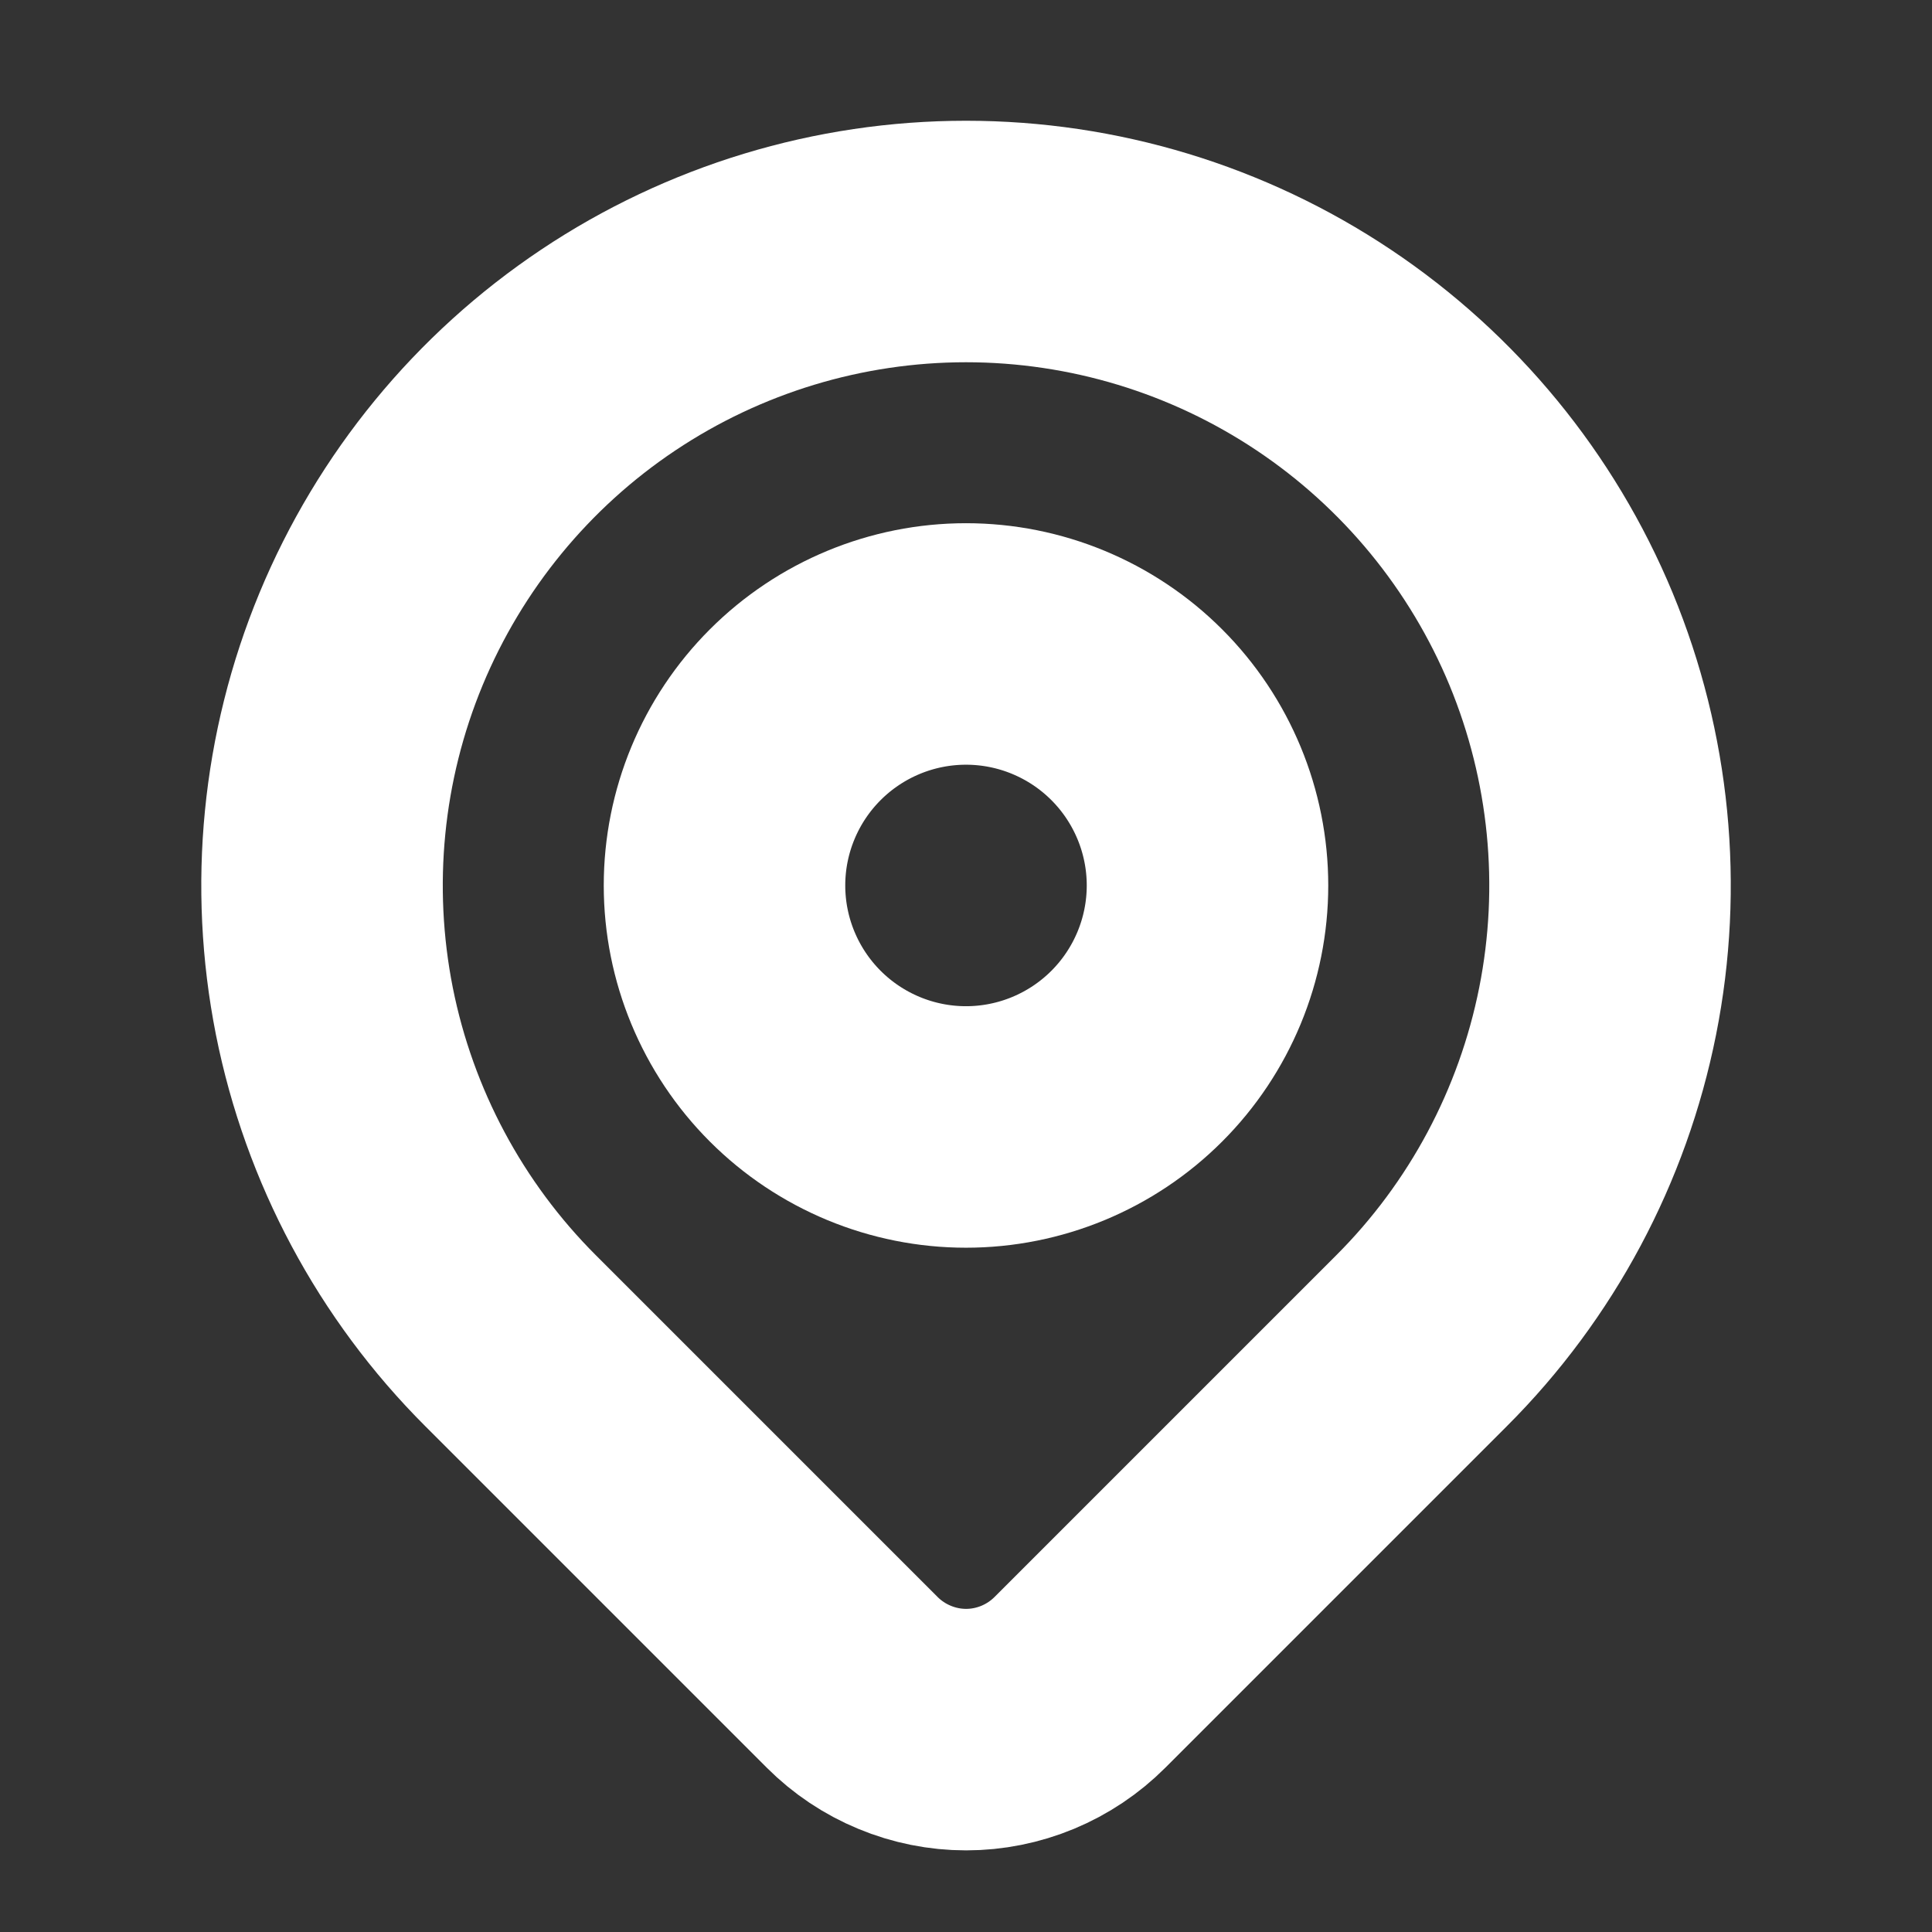 <?xml version="1.0" encoding="UTF-8"?> <svg xmlns="http://www.w3.org/2000/svg" width="16" height="16" viewBox="0 0 16 16" fill="none"><rect x="0" y="0" width="16" height="16" fill="#333333" stroke="none"/><path d="M11.772 11.104L8.943 13.933C8.819 14.057 8.672 14.155 8.511 14.222C8.349 14.289 8.176 14.324 8.001 14.324C7.826 14.324 7.652 14.289 7.491 14.222C7.329 14.155 7.182 14.057 7.058 13.933L4.229 11.104C3.483 10.359 2.975 9.408 2.769 8.374C2.564 7.339 2.669 6.267 3.073 5.292C3.477 4.318 4.16 3.485 5.037 2.899C5.914 2.313 6.946 2 8 2C9.055 2 10.086 2.313 10.963 2.899C11.84 3.485 12.524 4.318 12.928 5.292C13.331 6.267 13.437 7.339 13.231 8.374C13.025 9.408 12.518 10.359 11.772 11.104V11.104Z" stroke="white" stroke-width="2" stroke-linecap="round" stroke-linejoin="round"></path><path d="M9.414 8.747C9.789 8.372 10 7.863 10 7.333C10 6.803 9.789 6.294 9.414 5.919C9.039 5.544 8.53 5.333 8 5.333C7.47 5.333 6.961 5.544 6.586 5.919C6.211 6.294 6 6.803 6 7.333C6 7.863 6.211 8.372 6.586 8.747C6.961 9.122 7.47 9.333 8 9.333C8.53 9.333 9.039 9.122 9.414 8.747Z" stroke="white" stroke-width="2" stroke-linecap="round" stroke-linejoin="round"></path></svg> 